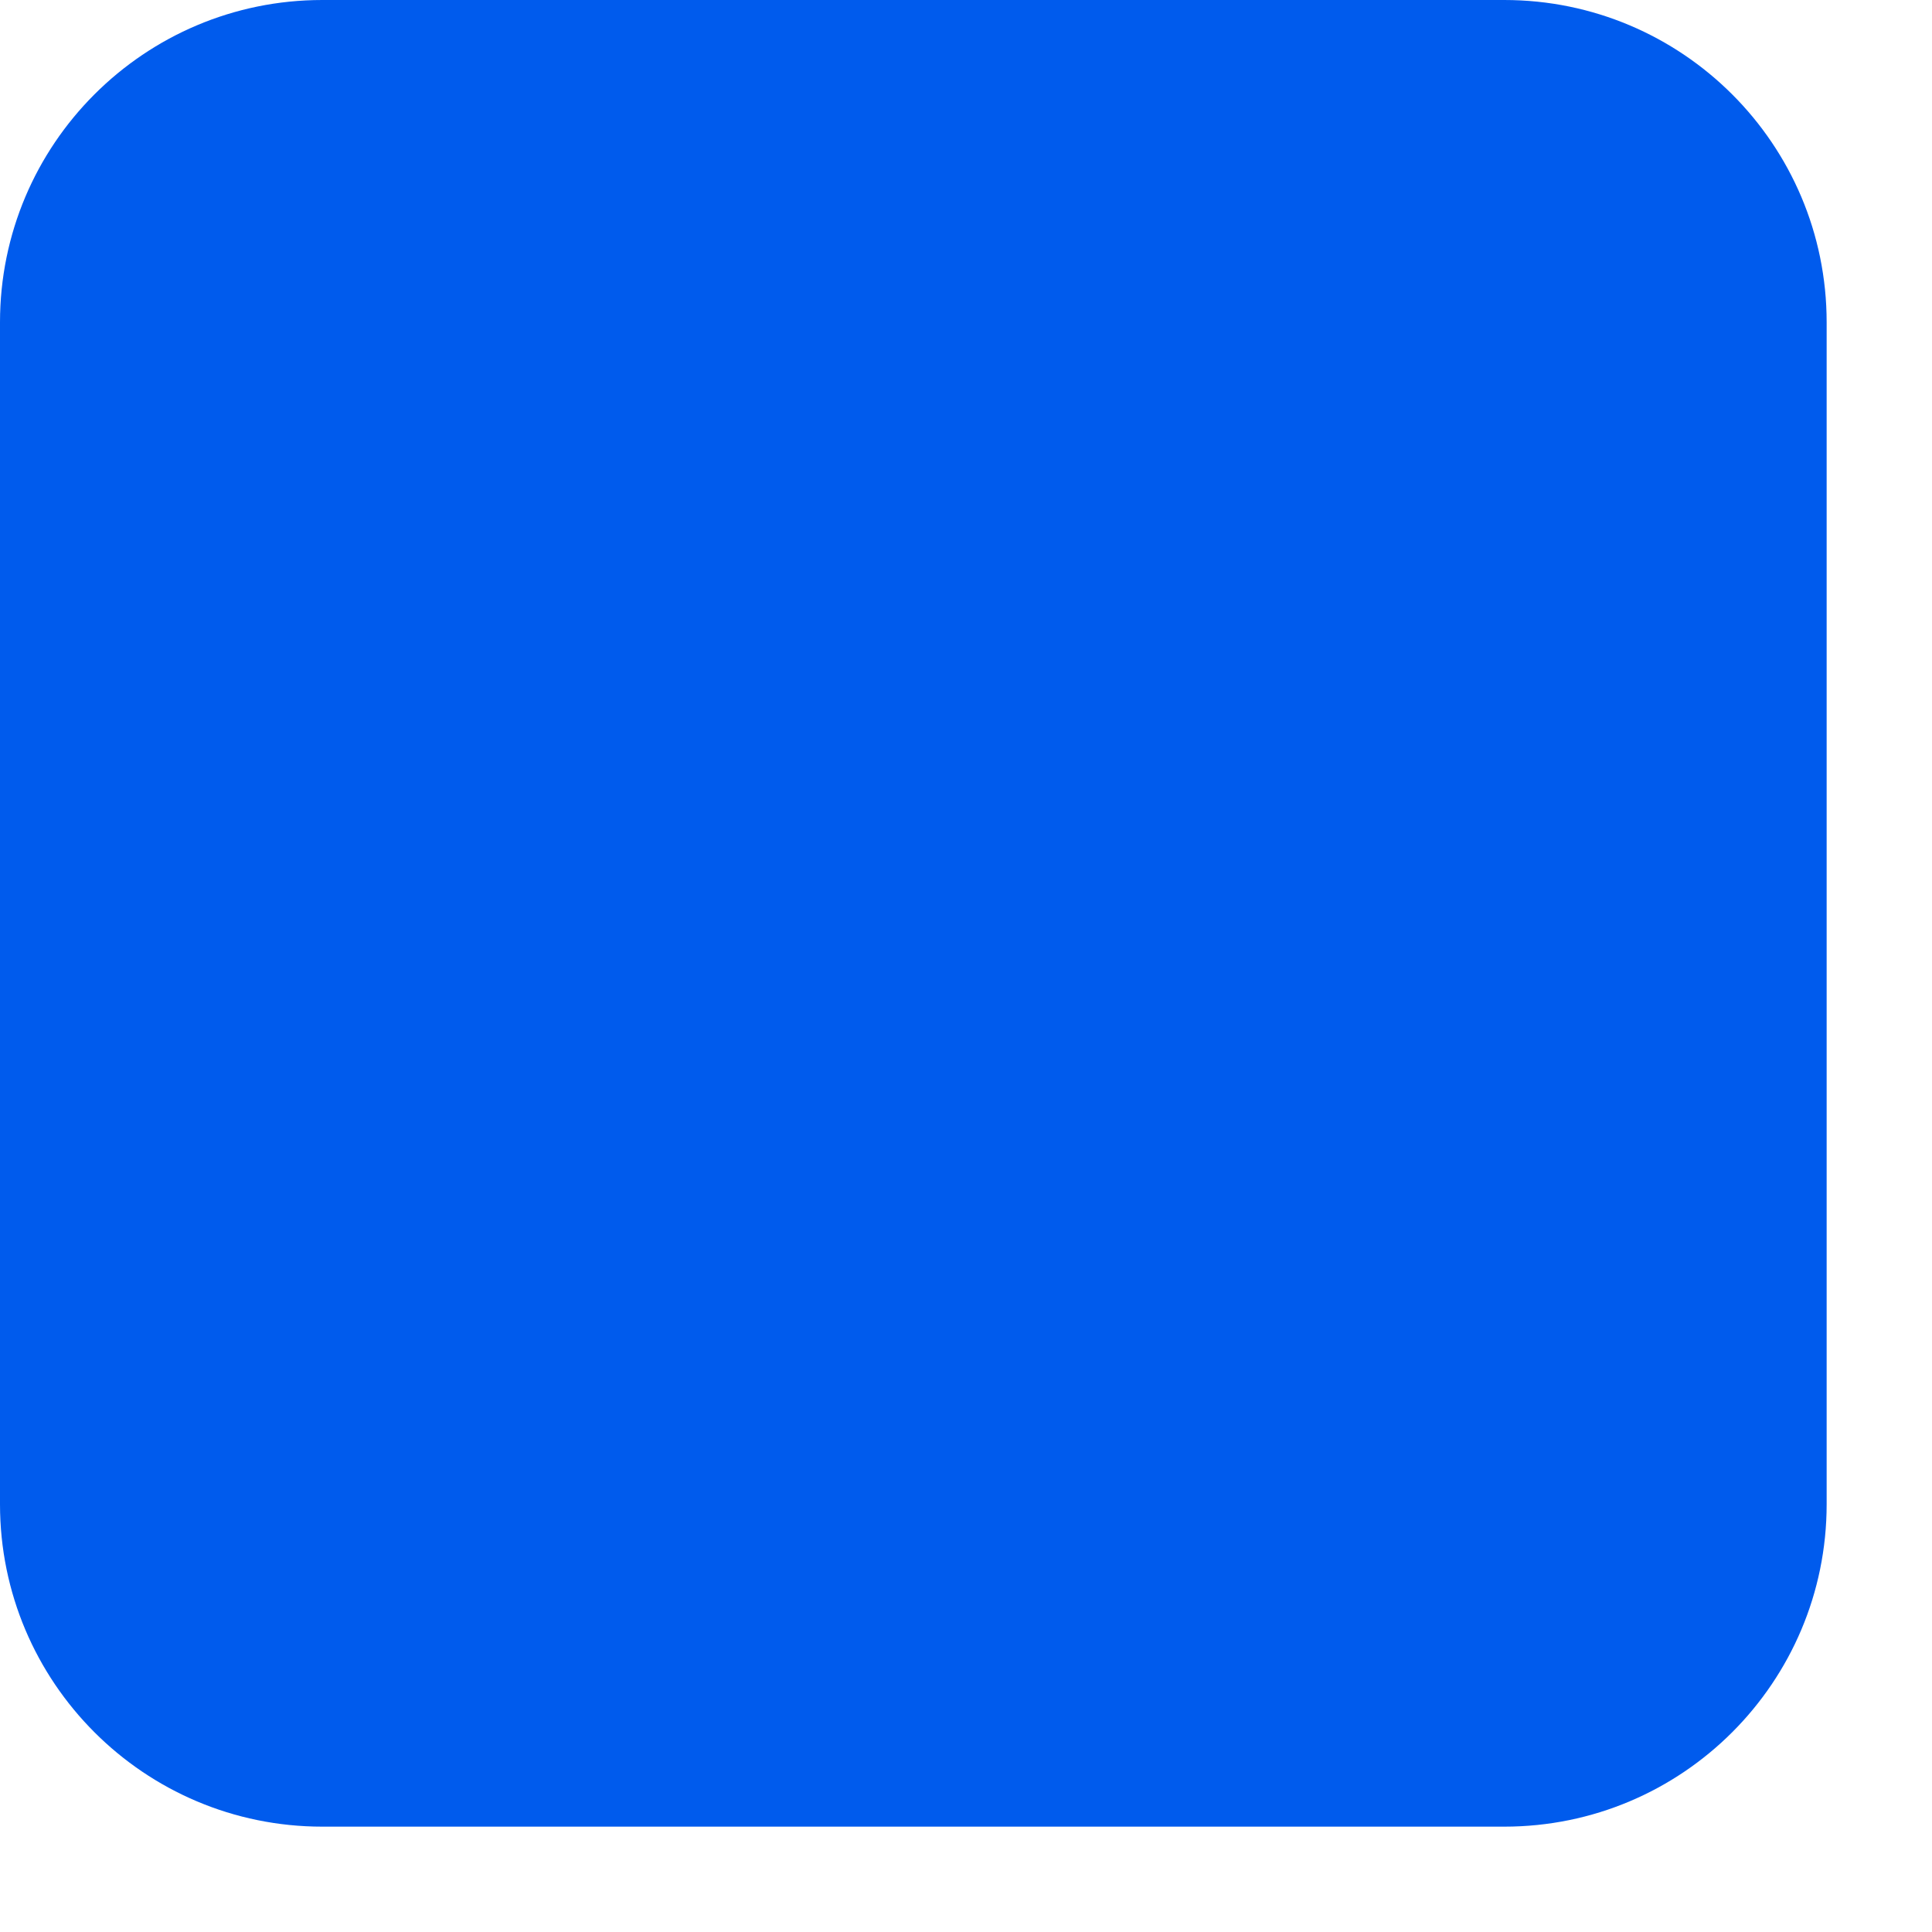 <?xml version="1.0" encoding="utf-8"?>
<svg xmlns="http://www.w3.org/2000/svg" fill="none" height="100%" overflow="visible" preserveAspectRatio="none" style="display: block;" viewBox="0 0 17 17" width="100%">
<path d="M0 2.836C0 1.27 1.27 0 2.836 0H13.236C14.803 0 16.073 1.27 16.073 2.836V13.236C16.073 14.803 14.803 16.073 13.236 16.073H2.836C1.27 16.073 0 14.803 0 13.236V2.836Z" fill="#005BED" id="Rectangle 346603186"/>
</svg>